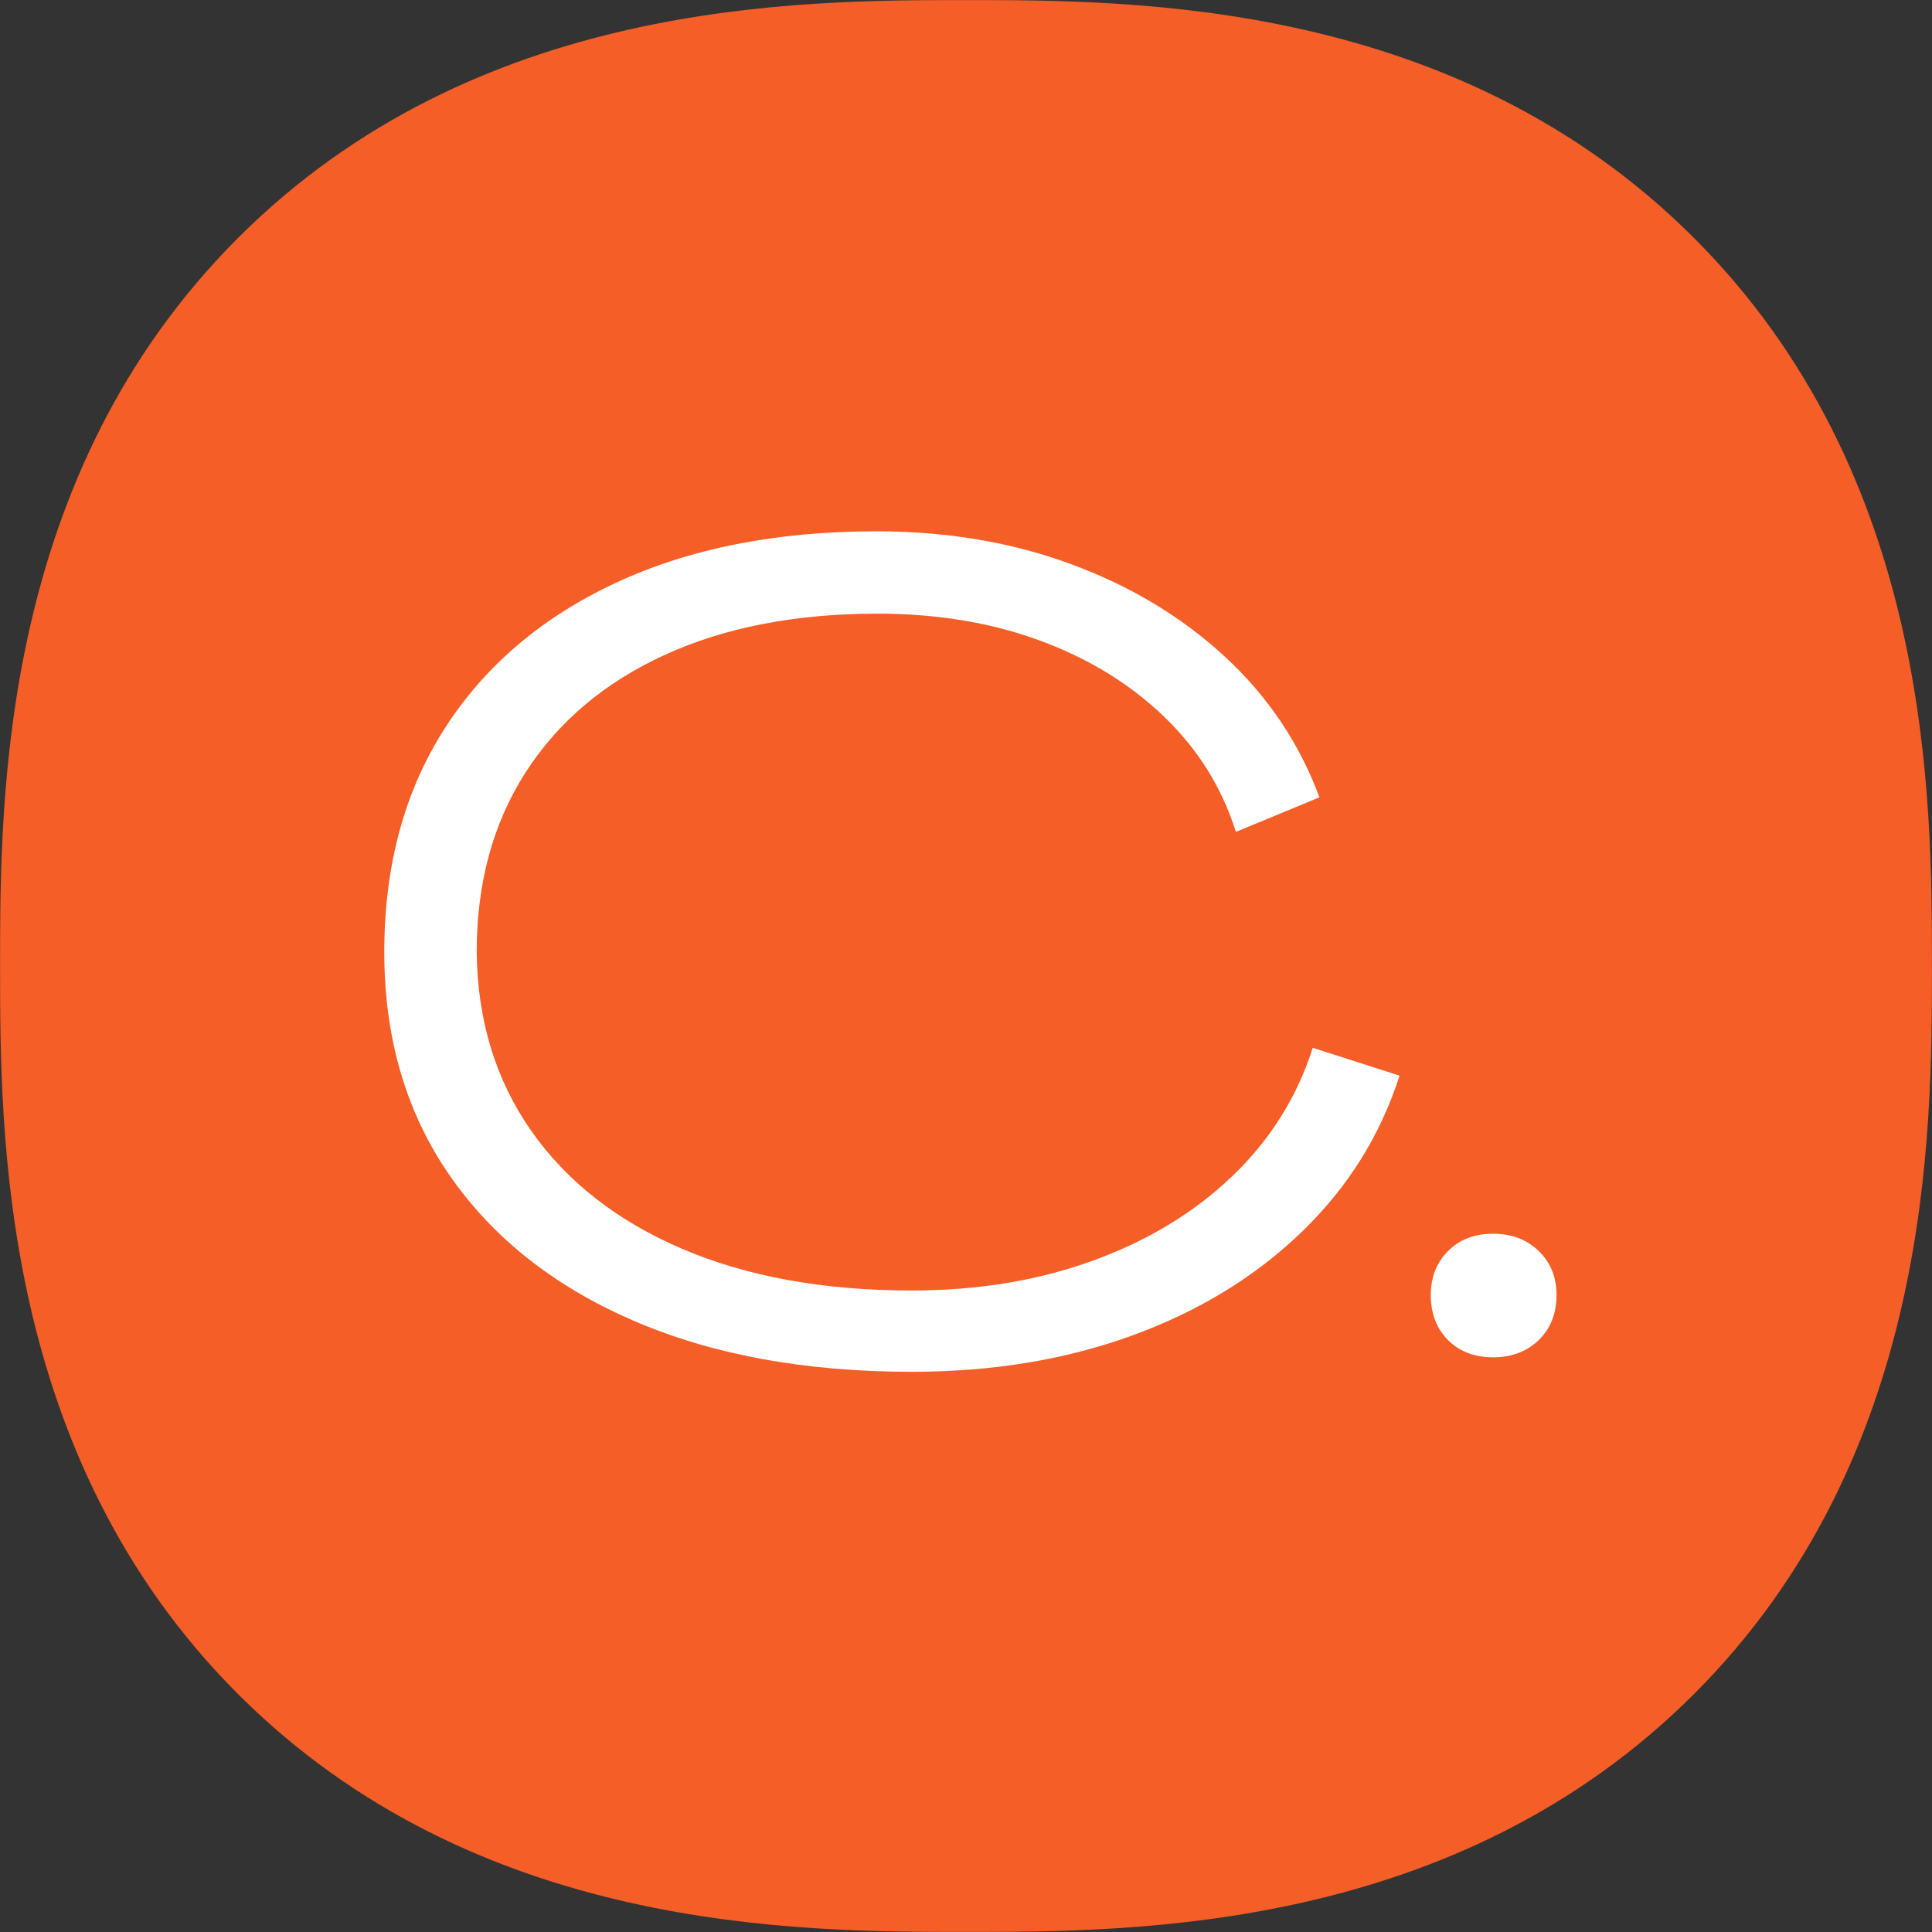 <svg xmlns="http://www.w3.org/2000/svg" xmlns:xlink="http://www.w3.org/1999/xlink" width="500" zoomAndPan="magnify" viewBox="0 0 375 375" height="500" preserveAspectRatio="xMidYMid meet" version="1.0"><rect x="0" y="0" width="375" height="375" fill="#333333" stroke="none"/><defs><g/><clipPath id="214d934ab9"><path d="M 46.875 46.875 L 328.125 46.875 L 328.125 328.125 L 46.875 328.125 Z M 46.875 46.875 " clip-rule="nonzero"/></clipPath><clipPath id="ff94243c94"><path d="M 64.125 46.875 L 310.875 46.875 C 315.449 46.875 319.836 48.691 323.074 51.926 C 326.309 55.164 328.125 59.551 328.125 64.125 L 328.125 310.875 C 328.125 315.449 326.309 319.836 323.074 323.074 C 319.836 326.309 315.449 328.125 310.875 328.125 L 64.125 328.125 C 59.551 328.125 55.164 326.309 51.926 323.074 C 48.691 319.836 46.875 315.449 46.875 310.875 L 46.875 64.125 C 46.875 59.551 48.691 55.164 51.926 51.926 C 55.164 48.691 59.551 46.875 64.125 46.875 Z M 64.125 46.875 " clip-rule="nonzero"/></clipPath></defs><path fill="#f55e26" d="M 374.984 187.5 C 374.984 220.348 374.984 282.637 328.809 328.809 C 282.629 374.977 220.348 374.984 187.5 374.984 C 154.652 374.984 92.363 374.984 46.191 328.809 C 0.023 282.629 0.016 220.348 0.016 187.5 C 0.016 154.652 0.016 92.363 46.191 46.191 C 92.371 0.023 154.652 0.016 187.5 0.016 C 220.348 0.016 282.637 0.016 328.809 46.191 C 374.977 92.371 374.984 154.652 374.984 187.5 Z M 374.984 187.5 " fill-opacity="1" fill-rule="nonzero"/><path fill="#ffffff" d="M 83.91 229.711 L 158.398 100.699 C 159.129 99.434 159.918 98.207 160.77 97.02 C 161.621 95.836 162.527 94.691 163.488 93.594 C 164.453 92.496 165.469 91.449 166.535 90.449 C 167.598 89.453 168.711 88.508 169.871 87.617 C 171.027 86.73 172.227 85.898 173.469 85.129 C 174.707 84.355 175.984 83.648 177.293 83.004 C 178.602 82.355 179.941 81.777 181.309 81.262 C 182.672 80.746 184.062 80.301 185.473 79.922 C 186.883 79.547 188.309 79.238 189.75 79 C 191.191 78.762 192.641 78.594 194.098 78.5 C 195.555 78.402 197.012 78.379 198.473 78.426 C 199.93 78.477 201.387 78.594 202.832 78.785 C 204.281 78.977 205.715 79.234 207.137 79.566 C 208.559 79.898 209.961 80.301 211.344 80.77 C 212.727 81.238 214.086 81.773 215.414 82.375 C 216.746 82.98 218.043 83.645 219.309 84.375 C 220.574 85.105 221.797 85.895 222.984 86.746 C 224.172 87.598 225.316 88.504 226.414 89.469 C 227.512 90.43 228.559 91.445 229.559 92.512 C 230.555 93.578 231.5 94.688 232.387 95.848 C 233.277 97.008 234.105 98.207 234.879 99.445 C 235.648 100.688 236.359 101.961 237.004 103.273 C 237.648 104.582 238.23 105.918 238.746 107.285 C 239.258 108.652 239.707 110.043 240.082 111.453 C 240.461 112.863 240.77 114.289 241.008 115.73 C 241.246 117.172 241.41 118.621 241.508 120.078 C 241.602 121.535 241.629 122.992 241.578 124.453 C 241.531 125.914 241.414 127.367 241.223 128.816 C 241.031 130.262 240.77 131.699 240.438 133.121 C 240.109 134.543 239.707 135.945 239.238 137.328 C 238.77 138.711 238.234 140.066 237.629 141.398 C 237.027 142.727 236.359 144.027 235.633 145.289 L 161.141 274.301 C 160.41 275.566 159.621 276.793 158.77 277.98 C 157.918 279.164 157.012 280.309 156.051 281.406 C 155.086 282.504 154.074 283.551 153.008 284.551 C 151.941 285.547 150.828 286.492 149.668 287.383 C 148.512 288.27 147.312 289.102 146.07 289.871 C 144.832 290.645 143.559 291.352 142.246 291.996 C 140.938 292.645 139.598 293.223 138.234 293.738 C 136.867 294.254 135.477 294.699 134.066 295.078 C 132.656 295.453 131.23 295.762 129.789 296 C 128.348 296.238 126.898 296.406 125.441 296.5 C 123.984 296.598 122.527 296.621 121.066 296.574 C 119.609 296.523 118.156 296.406 116.707 296.215 C 115.258 296.023 113.824 295.766 112.402 295.434 C 110.98 295.102 109.578 294.699 108.195 294.23 C 106.812 293.762 105.453 293.227 104.125 292.625 C 102.793 292.02 101.496 291.355 100.23 290.625 C 98.969 289.895 97.742 289.105 96.555 288.254 C 95.367 287.402 94.227 286.496 93.125 285.531 C 92.027 284.57 90.98 283.555 89.984 282.488 C 88.984 281.422 88.039 280.312 87.152 279.152 C 86.262 277.992 85.434 276.793 84.66 275.555 C 83.891 274.312 83.18 273.039 82.535 271.727 C 81.891 270.418 81.309 269.082 80.797 267.715 C 80.281 266.348 79.836 264.957 79.457 263.547 C 79.078 262.137 78.77 260.711 78.531 259.27 C 78.293 257.828 78.129 256.379 78.031 254.922 C 77.938 253.465 77.914 252.008 77.961 250.547 C 78.008 249.086 78.129 247.633 78.316 246.184 C 78.508 244.738 78.77 243.301 79.102 241.879 C 79.434 240.457 79.832 239.055 80.301 237.672 C 80.77 236.289 81.309 234.934 81.91 233.602 C 82.512 232.273 83.18 230.973 83.91 229.711 Z M 230.176 290.625 C 231.441 291.355 232.738 292.02 234.07 292.625 C 235.398 293.227 236.754 293.762 238.137 294.23 C 239.523 294.699 240.926 295.102 242.348 295.434 C 243.77 295.766 245.203 296.023 246.652 296.215 C 248.102 296.406 249.555 296.527 251.012 296.574 C 252.473 296.621 253.934 296.598 255.391 296.5 C 256.848 296.406 258.297 296.238 259.738 296 C 261.176 295.762 262.602 295.453 264.016 295.078 C 265.426 294.699 266.812 294.254 268.18 293.738 C 269.547 293.223 270.887 292.645 272.195 291.996 C 273.504 291.352 274.781 290.645 276.02 289.871 C 277.262 289.102 278.461 288.27 279.617 287.383 C 280.777 286.492 281.891 285.551 282.957 284.551 C 284.023 283.551 285.035 282.504 286 281.406 C 286.961 280.309 287.867 279.164 288.719 277.98 C 289.57 276.793 290.359 275.566 291.09 274.301 C 291.82 273.035 292.488 271.738 293.09 270.41 C 293.691 269.078 294.23 267.723 294.699 266.34 C 295.168 264.957 295.566 263.555 295.898 262.133 C 296.23 260.711 296.492 259.273 296.684 257.828 C 296.871 256.379 296.992 254.926 297.039 253.465 C 297.086 252.008 297.062 250.547 296.969 249.09 C 296.871 247.633 296.703 246.184 296.469 244.742 C 296.23 243.301 295.922 241.879 295.543 240.465 C 295.164 239.055 294.719 237.668 294.203 236.301 C 293.691 234.934 293.109 233.598 292.465 232.285 C 291.816 230.977 291.109 229.703 290.34 228.461 C 289.566 227.223 288.738 226.023 287.848 224.863 C 286.957 223.703 286.016 222.594 285.016 221.527 C 284.02 220.461 282.969 219.445 281.871 218.484 C 280.773 217.52 279.633 216.613 278.445 215.766 C 277.258 214.914 276.031 214.121 274.77 213.391 C 273.504 212.66 272.207 211.996 270.875 211.391 C 269.547 210.789 268.191 210.254 266.809 209.781 C 265.426 209.312 264.02 208.914 262.598 208.582 C 261.176 208.25 259.742 207.988 258.293 207.797 C 256.848 207.605 255.395 207.484 253.934 207.438 C 252.473 207.391 251.016 207.414 249.559 207.508 C 248.102 207.605 246.652 207.77 245.211 208.008 C 243.77 208.246 242.344 208.555 240.934 208.934 C 239.523 209.309 238.133 209.758 236.766 210.27 C 235.398 210.785 234.062 211.363 232.754 212.012 C 231.441 212.656 230.168 213.367 228.926 214.137 C 227.688 214.906 226.488 215.738 225.328 216.629 C 224.172 217.516 223.059 218.461 221.992 219.457 C 220.926 220.457 219.914 221.504 218.949 222.602 C 217.988 223.703 217.082 224.844 216.23 226.031 C 215.379 227.219 214.59 228.445 213.859 229.711 C 213.129 230.973 212.461 232.27 211.859 233.602 C 211.258 234.934 210.719 236.289 210.25 237.672 C 209.781 239.055 209.379 240.457 209.047 241.879 C 208.719 243.301 208.457 244.738 208.266 246.184 C 208.074 247.633 207.953 249.086 207.906 250.547 C 207.859 252.004 207.883 253.465 207.977 254.922 C 208.074 256.379 208.238 257.828 208.477 259.27 C 208.715 260.711 209.023 262.137 209.402 263.547 C 209.777 264.957 210.227 266.348 210.738 267.711 C 211.254 269.078 211.832 270.418 212.48 271.727 C 213.125 273.039 213.836 274.312 214.605 275.555 C 215.375 276.793 216.207 277.992 217.094 279.152 C 217.984 280.312 218.93 281.422 219.926 282.488 C 220.926 283.555 221.973 284.57 223.07 285.531 C 224.168 286.496 225.312 287.402 226.496 288.254 C 227.684 289.105 228.91 289.895 230.176 290.625 Z M 230.176 290.625 " fill-opacity="1" fill-rule="nonzero"/><g clip-path="url(#214d934ab9)"><g clip-path="url(#ff94243c94)"><path fill="#f55e26" d="M 46.875 46.875 L 328.125 46.875 L 328.125 328.125 L 46.875 328.125 Z M 46.875 46.875 " fill-opacity="1" fill-rule="nonzero"/></g></g><g fill="#ffffff" fill-opacity="1"><g transform="translate(65.948, 260.859)"><g><path d="M 111.062 5.406 C 90.176 5.406 72.062 2.055 56.719 -4.641 C 41.375 -11.336 29.523 -20.77 21.172 -32.938 C 12.816 -45.113 8.641 -59.488 8.641 -76.062 C 8.641 -92.77 12.531 -107.207 20.312 -119.375 C 28.094 -131.551 39.148 -140.988 53.484 -147.688 C 67.816 -154.383 84.707 -157.734 104.156 -157.734 C 117.832 -157.734 130.43 -155.609 141.953 -151.359 C 153.484 -147.109 163.426 -141.129 171.781 -133.422 C 180.133 -125.723 186.258 -116.613 190.156 -106.094 L 173.938 -99.391 C 171.207 -108.035 166.523 -115.523 159.891 -121.859 C 153.266 -128.203 145.234 -133.102 135.797 -136.562 C 126.367 -140.02 115.891 -141.75 104.359 -141.75 C 88.516 -141.75 74.758 -139.082 63.094 -133.75 C 51.426 -128.414 42.422 -120.816 36.078 -110.953 C 29.742 -101.086 26.578 -89.457 26.578 -76.062 C 26.723 -62.812 30.25 -51.25 37.156 -41.375 C 44.07 -31.508 53.832 -23.875 66.438 -18.469 C 79.039 -13.07 93.914 -10.375 111.062 -10.375 C 123.883 -10.375 135.625 -12.316 146.281 -16.203 C 156.945 -20.098 165.953 -25.57 173.297 -32.625 C 180.641 -39.688 185.828 -47.973 188.859 -57.484 L 205.703 -52.078 C 201.961 -40.41 195.586 -30.254 186.578 -21.609 C 177.578 -12.961 166.629 -6.297 153.734 -1.609 C 140.848 3.066 126.625 5.406 111.062 5.406 Z M 111.062 5.406 "/></g></g></g><g fill="#ffffff" fill-opacity="1"><g transform="translate(270.794, 260.859)"><g><path d="M 19.016 2.594 C 15.41 2.594 12.492 1.477 10.266 -0.75 C 8.035 -2.988 6.922 -5.906 6.922 -9.5 C 6.922 -12.957 8.035 -15.801 10.266 -18.031 C 12.492 -20.27 15.41 -21.391 19.016 -21.391 C 22.617 -21.391 25.57 -20.27 27.875 -18.031 C 30.176 -15.801 31.328 -12.957 31.328 -9.5 C 31.328 -5.906 30.176 -2.988 27.875 -0.75 C 25.57 1.477 22.617 2.594 19.016 2.594 Z M 19.016 2.594 "/></g></g></g></svg>